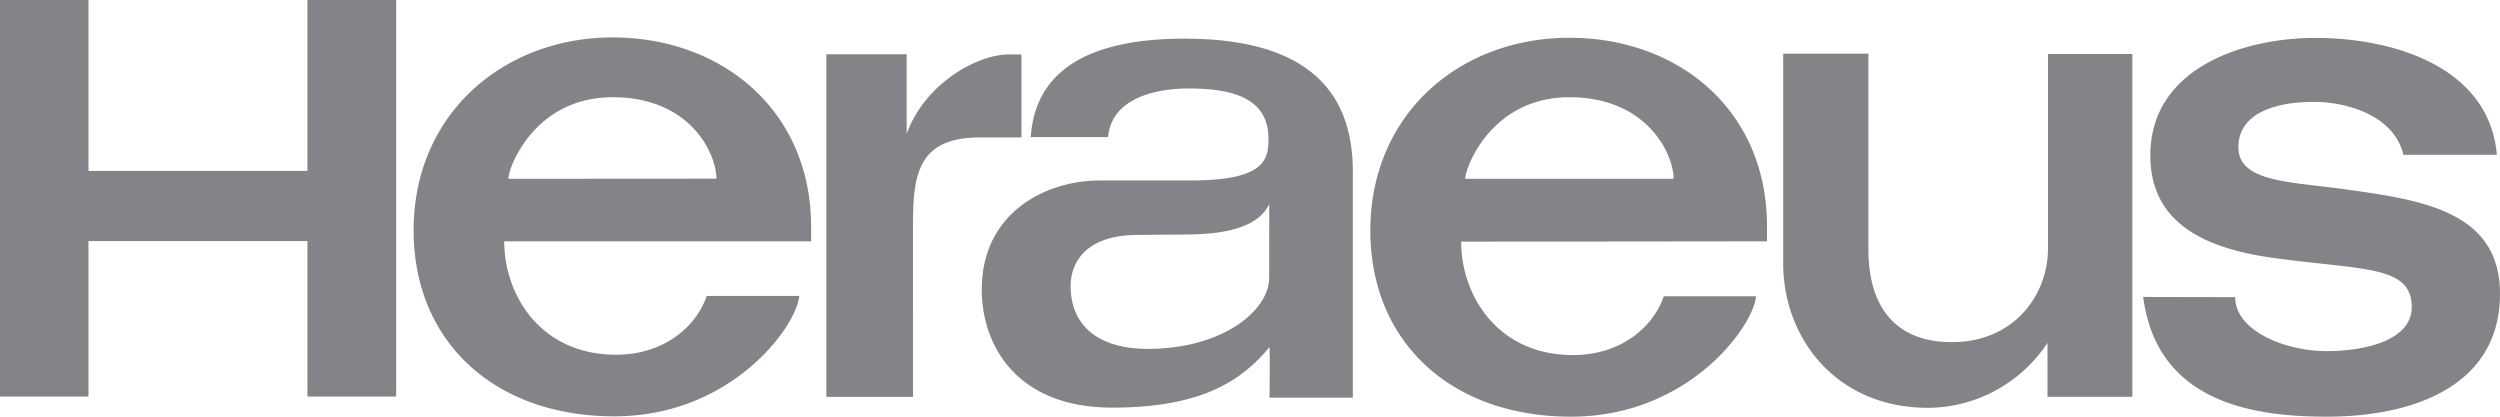 <svg id="Layer_1" data-name="Layer 1" xmlns="http://www.w3.org/2000/svg" viewBox="0 0 360 60"><defs><style>.cls-1{fill:#838487}</style></defs><path class="cls-1" d="M308.62 42.76C310.63 58.25 325 60 335.09 60 347.17 60 360 55.79 360 42.29c0-11.85-11.29-13.5-22.1-15-8-1.14-15.57-1-15.57-6.1 0-4.66 4.87-6.52 10.89-6.52 4.68 0 11.53 1.93 12.87 7.62h13.46c-1.1-12.61-14.79-16.83-26.13-16.83-10.42 0-23.77 4.34-23.77 16.92 0 9.77 7.88 13.39 17.64 14.75 12.89 1.8 20 1 20 7.09 0 4.58-6.2 6.34-12.32 6.34-5.83 0-13.1-2.89-13.1-7.77zM119 57.15h12.47V32.64c0-7.29.56-12.85 9.62-12.85h6V7.84h-1.87c-4.38 0-12 4.07-14.66 11.44V7.81H119zM269 7.73h-12.22v30.21c0 10.51 7.39 20.79 20.94 20.79a20.77 20.77 0 0 0 17.12-9.36v7.77h12.22V7.78h-12.15v28c0 6.69-4.87 13.49-13.86 13.49-7.34 0-12-4.23-12-13.39V7.73M-.04 57.1h12.78V34.71h31.53V57.1h12.78V0H44.27v24.61H12.74V0H-.04v57.1zM211 25.75c0-1.68 3.8-11.75 15-11.75s15 8.21 15 11.75zm43.45 9v-2.08C254.5 15.9 241.73 5.44 226 5.44c-15.83 0-28.67 11-28.67 27.77 0 16 11.58 26.79 28.91 26.79 16.92 0 26.26-13 26.63-17.34h-13.29c-1.42 4.25-6 8.47-13.06 8.47-10.94 0-16.11-8.67-16.11-16.33zM73.21 25.75C73.21 24.07 77 14 88.23 14s14.94 8.18 14.94 11.73zm43.59 9v-2.08c0-16.82-12.9-27.28-28.58-27.28s-28.66 11-28.66 27.77c0 16 11.59 26.79 28.91 26.79 16.92 0 26.25-13 26.63-17.34h-13.33c-1.42 4.25-6 8.47-13.05 8.47-10.95 0-16.11-8.67-16.11-16.33z"/><path class="cls-1" d="M159.56 19.74c.49-5.42 6.45-7 11.56-7 5.87 0 11.54 1.11 11.54 7.25 0 2.79-.29 6-11.14 6h-13.23c-7.57 0-16.92 4.54-16.92 15.71 0 8.08 5.06 17 18.77 17 13.08 0 18.75-4 22.67-8.72.09 1.64 0 5.45 0 7.28h12V24.74c0-9.32-4.14-19.18-24.23-19.18-18.24 0-21.71 8-22.16 14.18zM182.76 40c0 4.7-6.67 10.24-17.51 10.24-6.66 0-11.08-3-11.08-9.07 0-3.13 1.93-7.34 9.69-7.34 1.41 0 4.62-.06 6.82-.06 7.42 0 10.81-1.72 12.09-4.38z"/><path style="fill:none" d="M-.04 0h360v60h-360z"/></svg>